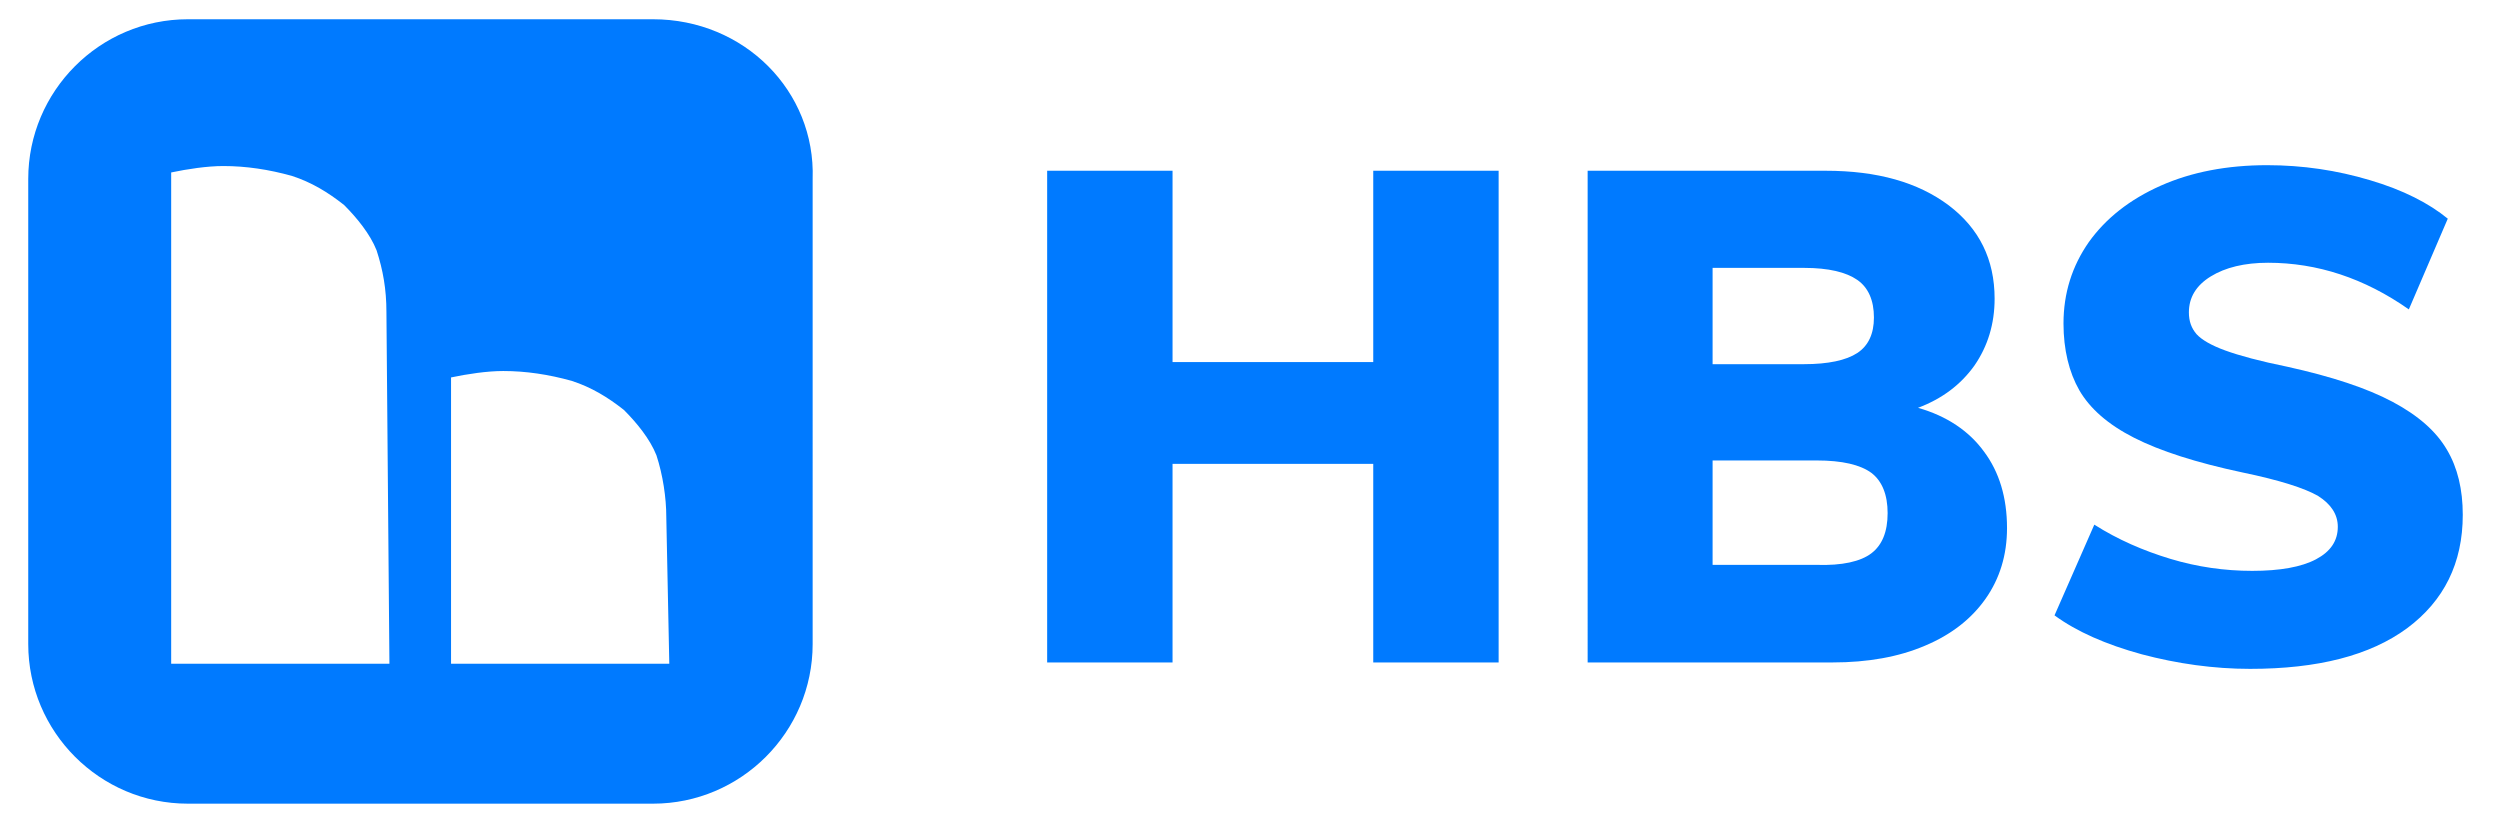 <?xml version="1.0" encoding="utf-8"?>
<!-- Generator: Adobe Illustrator 25.0.0, SVG Export Plug-In . SVG Version: 6.00 Build 0)  -->
<svg version="1.1" id="Layer_1" xmlns="http://www.w3.org/2000/svg" xmlns:xlink="http://www.w3.org/1999/xlink" x="0px" y="0px"
	 viewBox="0 0 584.2 192.5" style="enable-background:new 0 0 584.2 192.5;" xml:space="preserve">
<style type="text/css">
	.st0{enable-background:new    ;}
	.st1{fill:#007AFF;}
</style>
<g>
	<g class="st0">
		<path class="st1" d="M320.9,39.9h29.3v114.9h-29.3v-46.4h-46.9v46.4h-29.3V39.9h29.3v44.7h46.9V39.9z"/>
		<path class="st1" d="M463.6,105.5c3.6,4.8,5.4,10.8,5.4,17.9c0,6.3-1.7,11.8-5,16.5c-3.3,4.7-8,8.4-14.2,11
			c-6.1,2.6-13.3,3.9-21.6,3.9h-57.2V39.9h55.6c12.1,0,21.6,2.7,28.8,8.1c7.1,5.4,10.7,12.6,10.7,21.8c0,5.9-1.6,11.1-4.7,15.6
			c-3.2,4.5-7.6,7.8-13.2,9.9C454.9,97.2,460.1,100.7,463.6,105.5z M400.2,85.1h21.4c5.6,0,9.8-0.9,12.4-2.6
			c2.6-1.7,3.9-4.5,3.9-8.3c0-4-1.3-7-3.9-8.8c-2.6-1.8-6.7-2.8-12.4-2.8h-21.4V85.1z M437.3,129.3c2.5-1.9,3.8-5,3.8-9.4
			c0-4.3-1.3-7.5-3.8-9.4c-2.6-1.9-6.8-2.9-12.8-2.9h-24.3v24.4h24.3C430.5,132.2,434.8,131.2,437.3,129.3z"/>
		<path class="st1" d="M500.5,152.9c-8.4-2.3-15.2-5.3-20.4-9.1l9.3-21.2c5.5,3.5,11.5,6.1,17.8,8c6.3,1.9,12.7,2.8,19.1,2.8
			c6.5,0,11.5-0.9,14.9-2.7c3.4-1.8,5.1-4.3,5.1-7.6c0-2.9-1.6-5.3-4.6-7.2c-3.1-1.8-9-3.7-17.7-5.5c-10.8-2.3-19.2-5-25.3-8.1
			c-6.1-3.1-10.3-6.8-12.8-11.1c-2.4-4.2-3.7-9.5-3.7-15.6c0-7.1,2-13.4,5.9-19c4-5.6,9.6-10,16.8-13.2c7.2-3.2,15.5-4.8,24.9-4.8
			c8.3,0,16.3,1.2,24,3.5c7.8,2.3,13.8,5.4,18.2,9l-9.1,21.2C552.5,65,541.5,61.4,530,61.4c-5.5,0-10,1.1-13.4,3.2
			c-3.4,2.1-5.1,4.9-5.1,8.4c0,2.1,0.6,3.7,1.8,5.1c1.2,1.3,3.4,2.6,6.7,3.8c3.3,1.2,8.1,2.5,14.5,3.8c10.4,2.3,18.6,5,24.6,8.2
			c6,3.2,10.2,6.9,12.7,11.2c2.5,4.2,3.7,9.3,3.7,15.2c0,11.3-4.4,20.1-13,26.5c-8.7,6.4-20.9,9.5-36.7,9.5
			C517.3,156.3,508.8,155.1,500.5,152.9z"/>
	</g>
	<path class="st1" d="M152.6,4.5H43.9C23.3,4.5,6.6,21.3,6.6,41.8v108.7c0,20.5,16.7,37.3,37.3,37.3h108.7
		c20.5,0,37.3-16.7,37.3-37.3V41.8C190.6,21.3,173.9,4.5,152.6,4.5z M91,155.1h-51V40.3c3.8-0.8,8.4-1.5,12.2-1.5
		c5.3,0,10.6,0.8,16,2.3c4.6,1.5,8.4,3.8,12.2,6.8c3,3,6.1,6.8,7.6,10.6c1.5,4.6,2.3,9.1,2.3,14.4L91,155.1z M156.4,155.1h-51V88.2
		c3.8-0.8,8.4-1.5,12.2-1.5c5.3,0,10.6,0.8,16,2.3c4.6,1.5,8.4,3.8,12.2,6.8c3,3,6.1,6.8,7.6,10.6c1.5,4.6,2.3,9.9,2.3,14.4
		L156.4,155.1z"/>
</g>
</svg>
